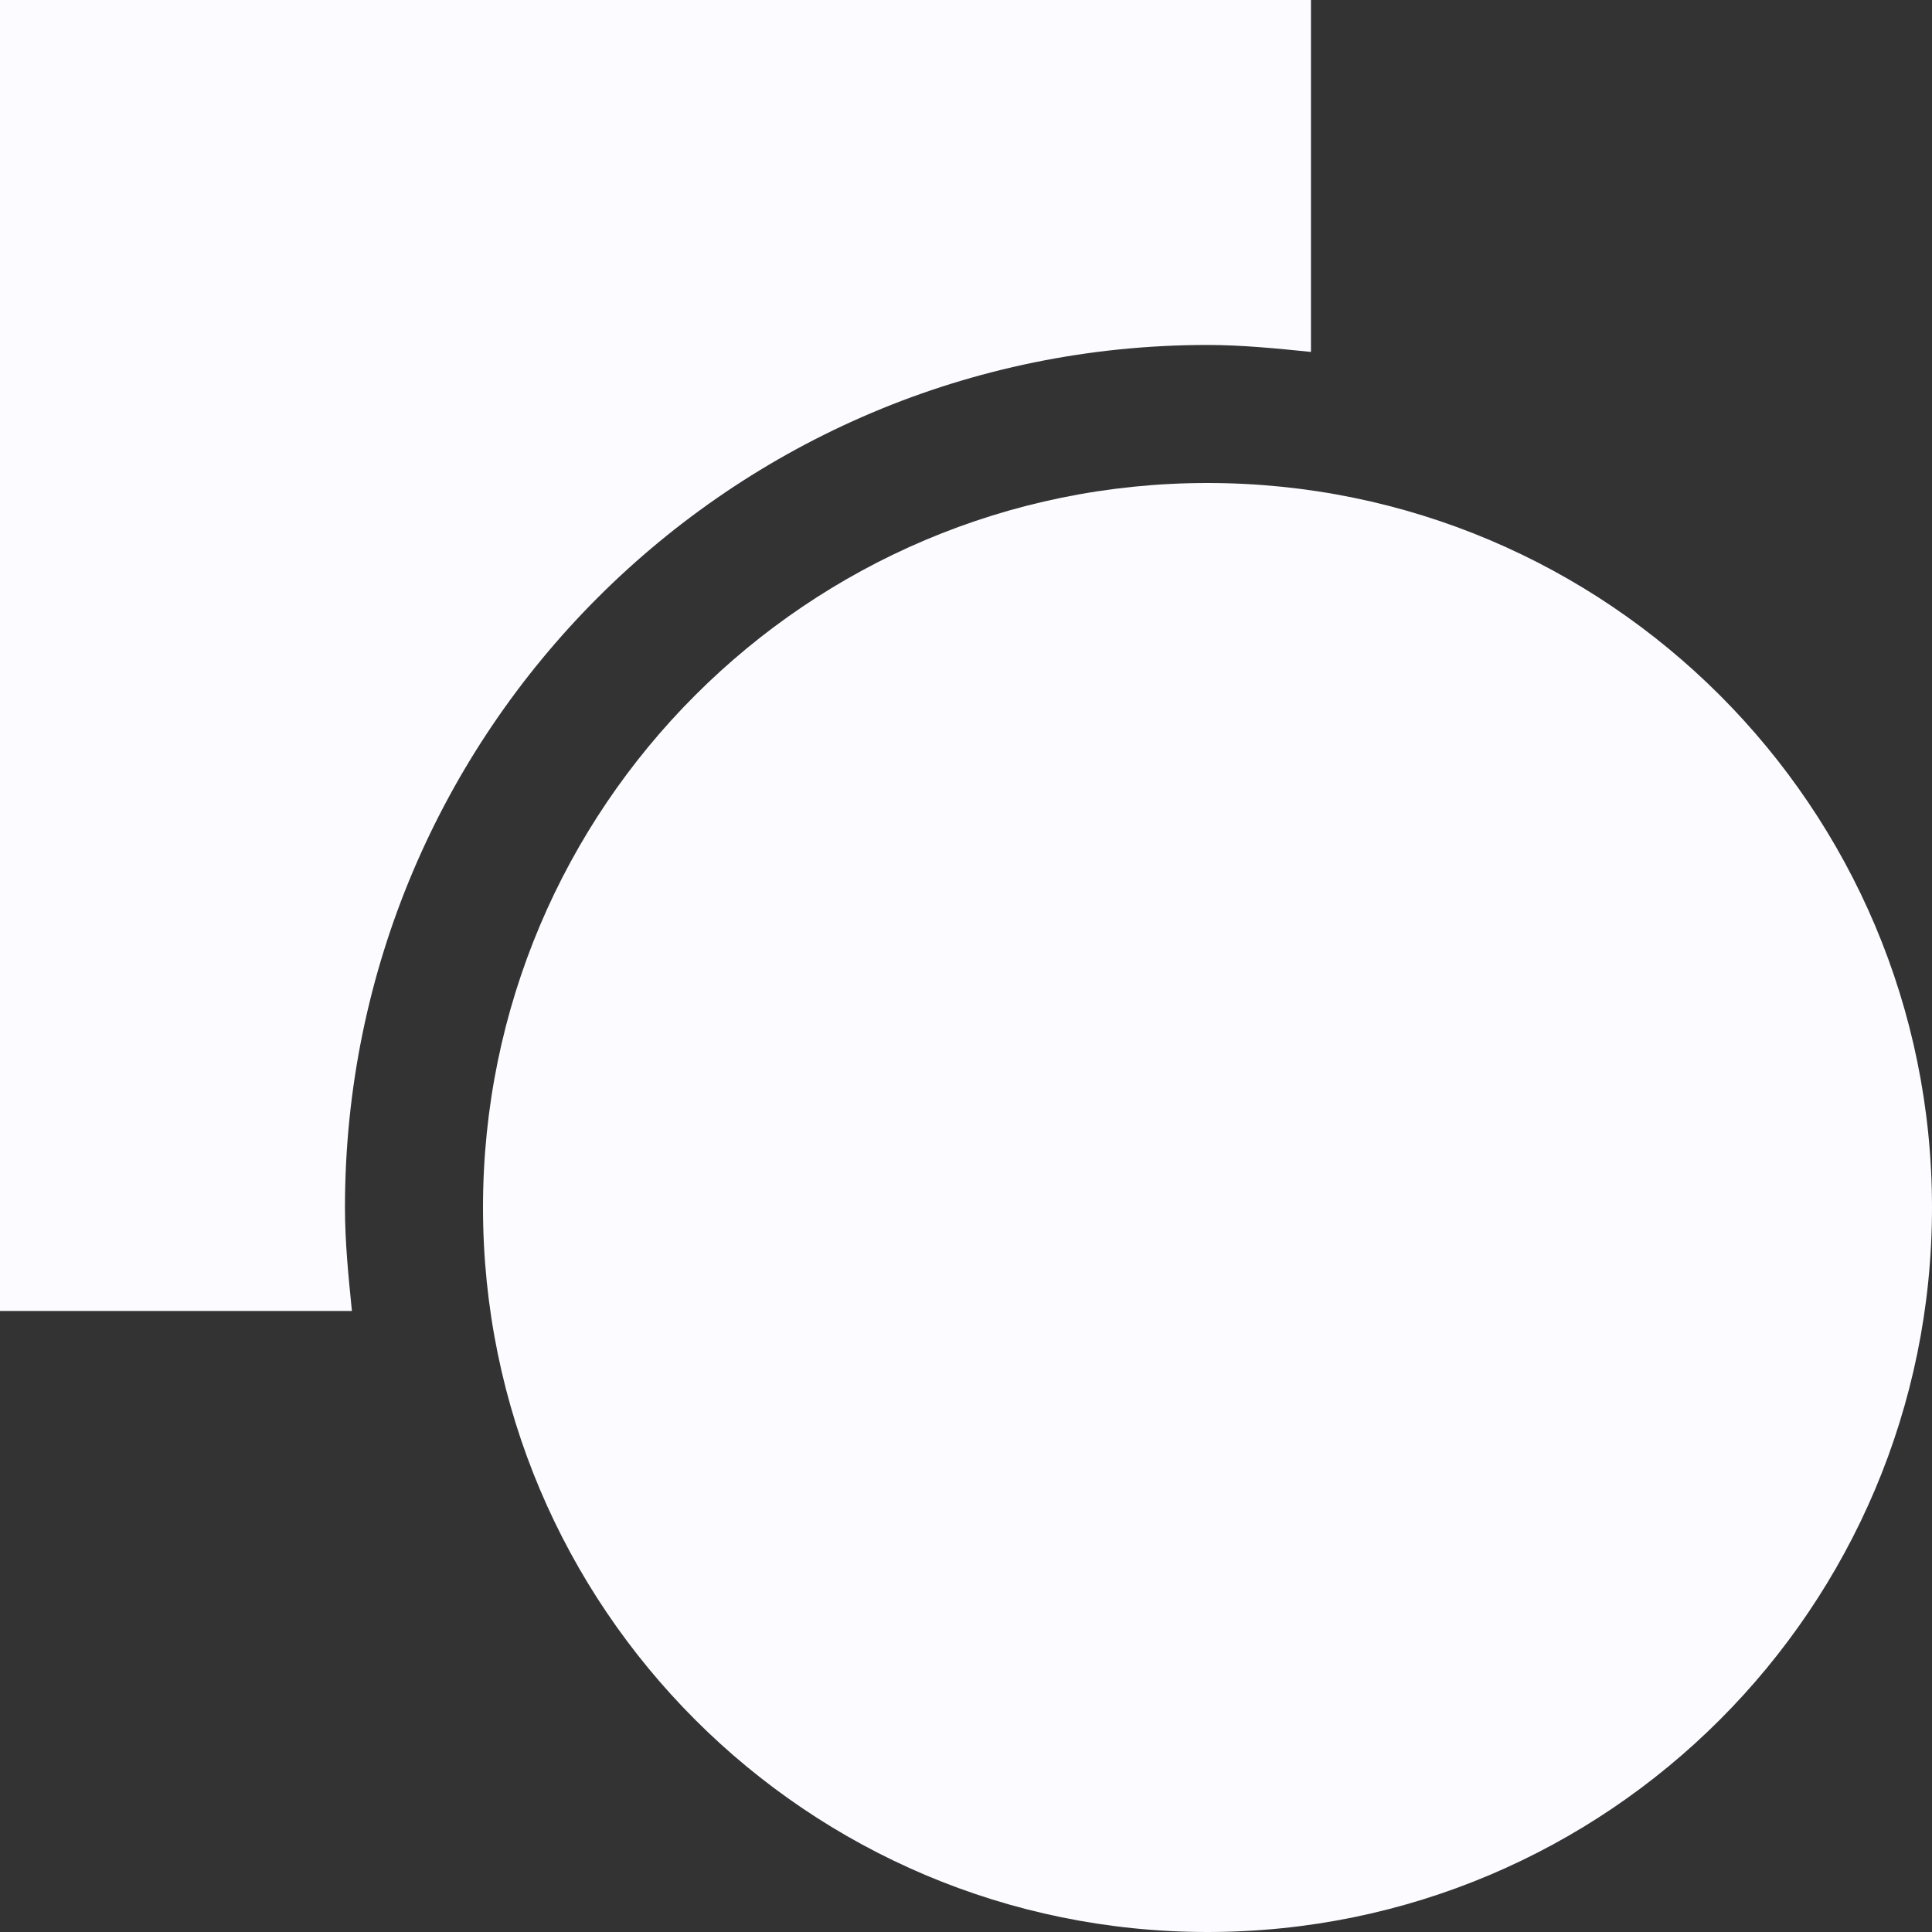 <svg width="20" height="20" viewBox="0 0 20 20" fill="none" xmlns="http://www.w3.org/2000/svg">
<rect x="0" y="0" width="20" height="20" fill="#333333" stroke="none"/>
<path d="M12.5 3.571C12.857 3.571 13.214 3.607 13.571 3.643V0H0V13.571H3.643C3.607 13.214 3.571 12.857 3.571 12.5C3.571 7.571 7.571 3.571 12.5 3.571Z" fill="#FCFBFF"/>
<path d="M12.5 20C16.642 20 20 16.642 20 12.5C20 8.358 16.642 5 12.5 5C8.358 5 5 8.358 5 12.5C5 16.642 8.358 20 12.5 20Z" fill="#FCFBFF"/>
</svg>
